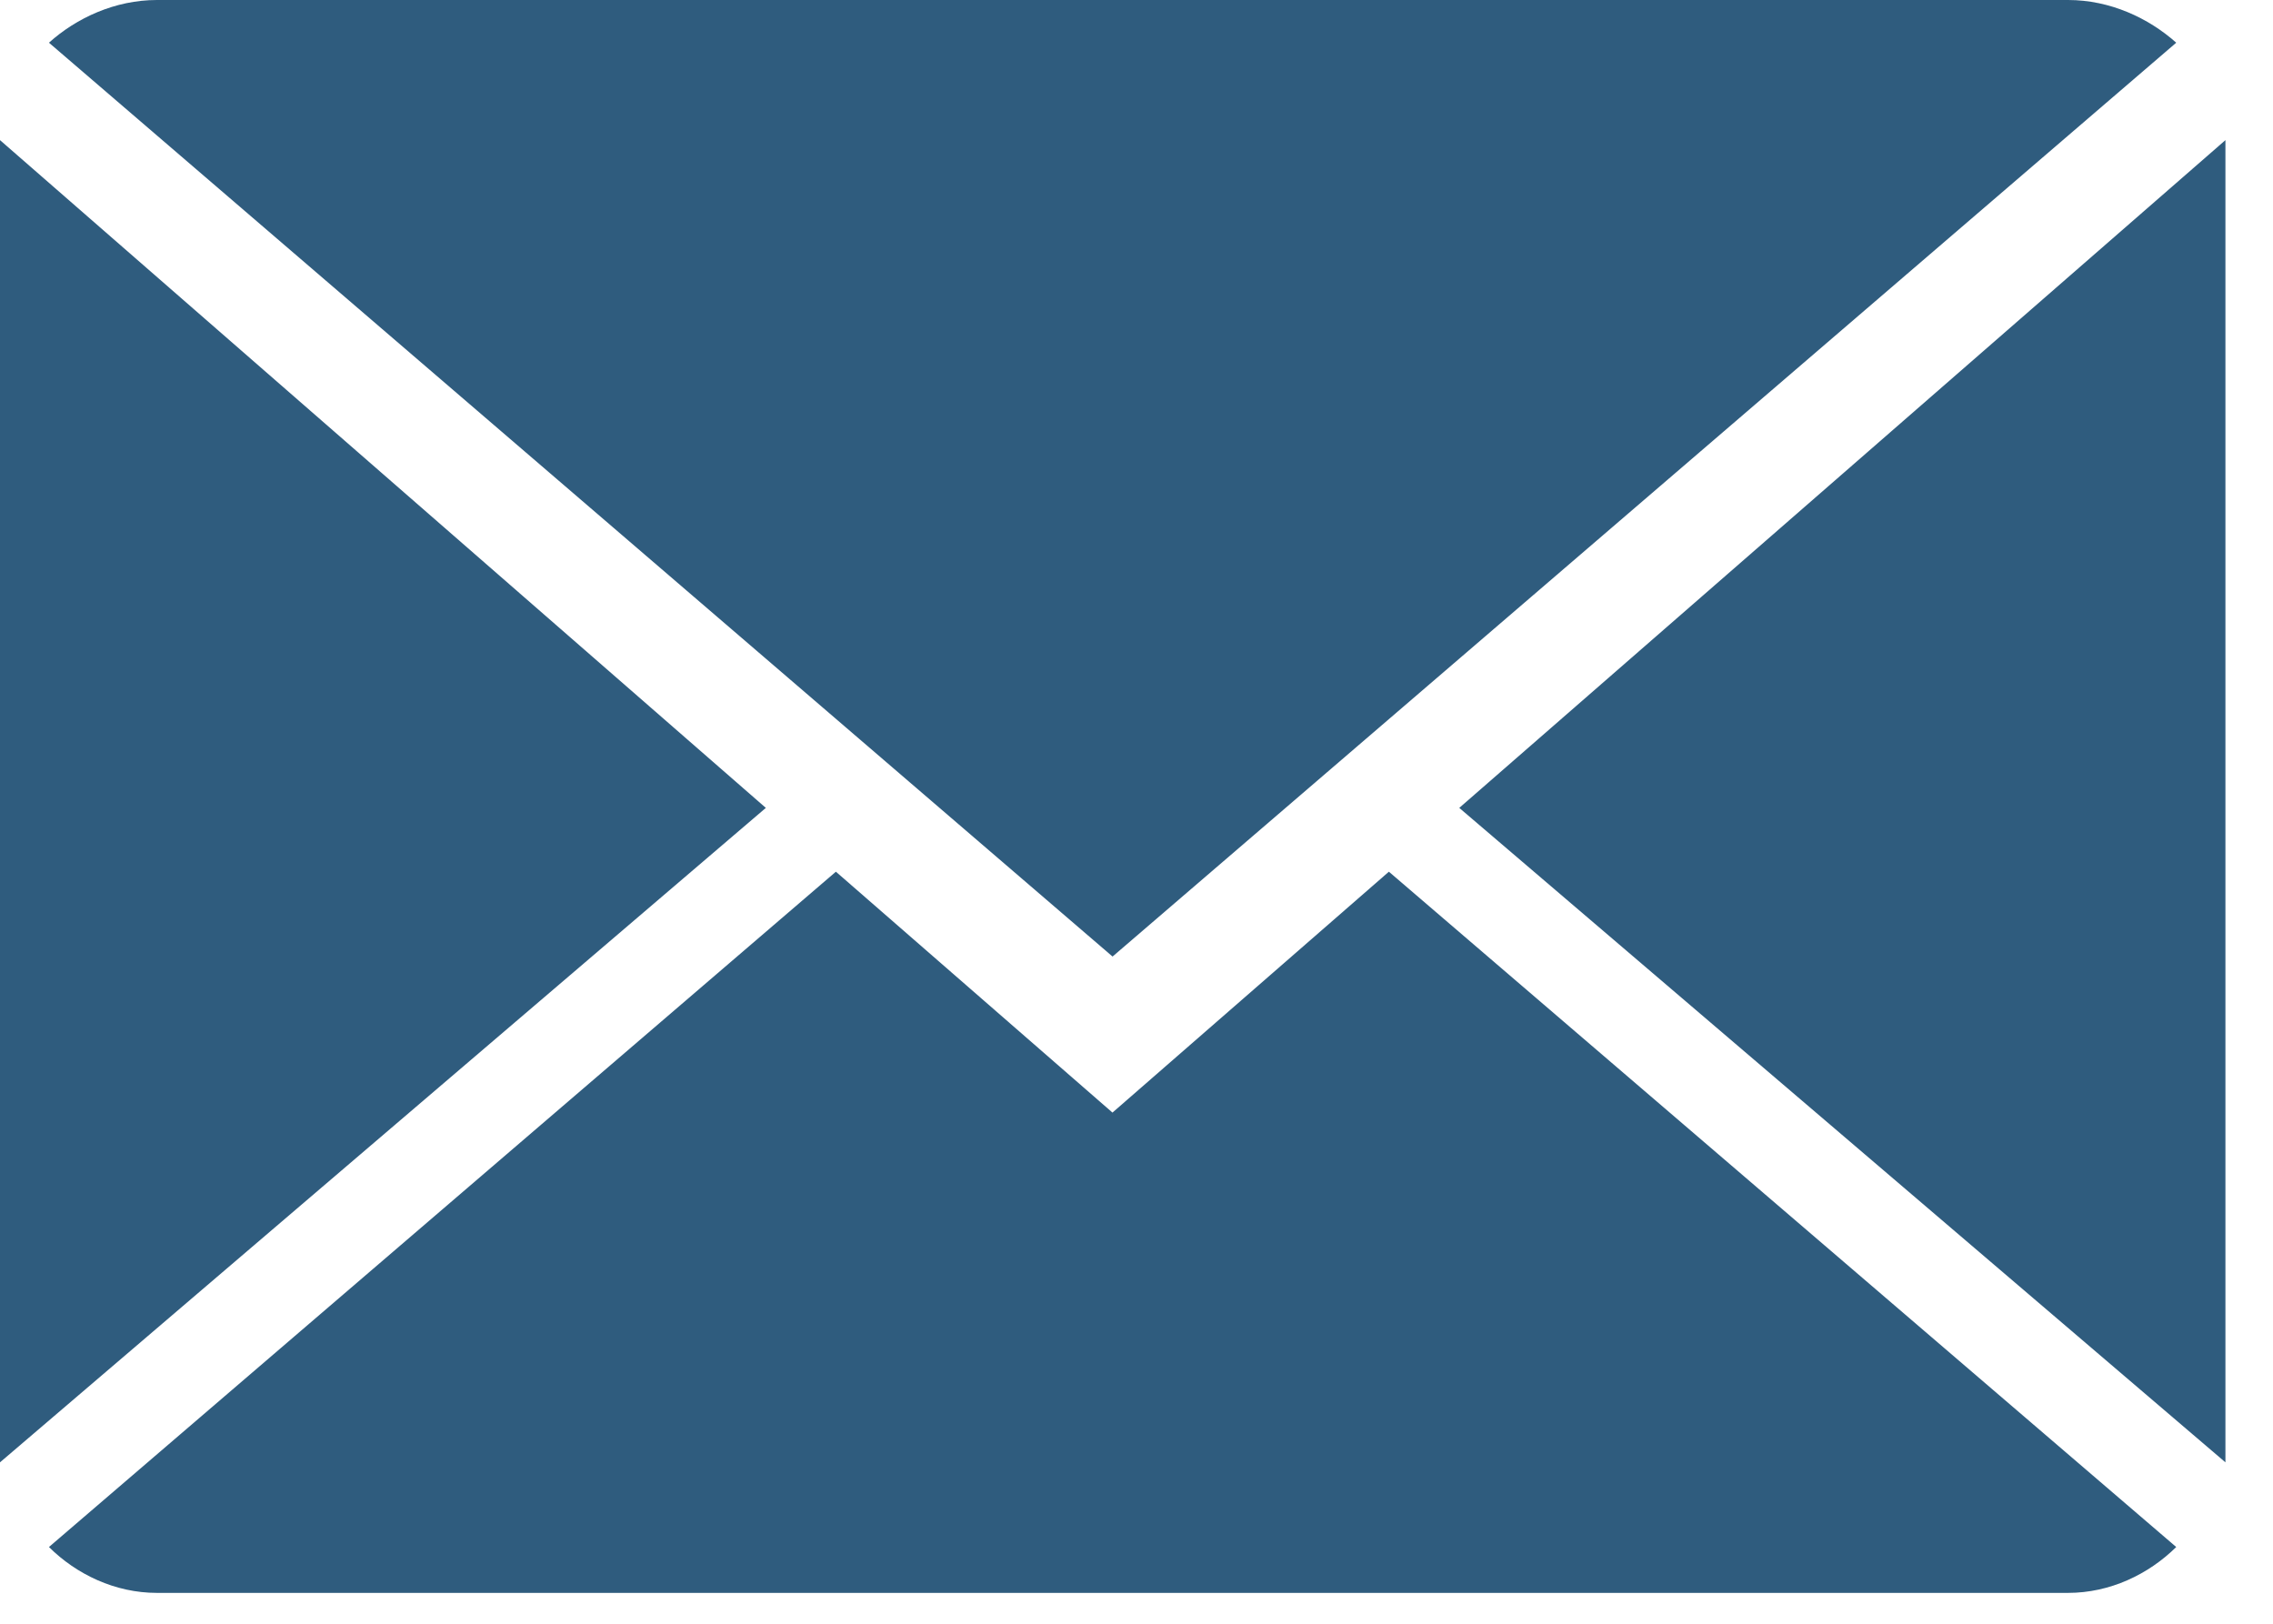 <svg width="28" height="20" viewBox="0 0 28 20" fill="none" xmlns="http://www.w3.org/2000/svg">
<path fill-rule="evenodd" clip-rule="evenodd" d="M13.704 13.704L10.297 10.737L0.603 19.055C0.942 19.392 1.418 19.62 1.933 19.62H25.475C25.992 19.62 26.466 19.392 26.808 19.055L17.109 10.737L13.704 13.704ZM17.976 9.951L27.414 18.012V1.726L17.976 9.951ZM0 1.726V18.012L9.434 9.951L0 1.726ZM26.808 0.526C26.466 0.221 25.992 0 25.475 0H1.933C1.418 0 0.942 0.221 0.603 0.526L13.705 11.782L26.808 0.526Z" fill="#2F5C7E"/>
</svg>
